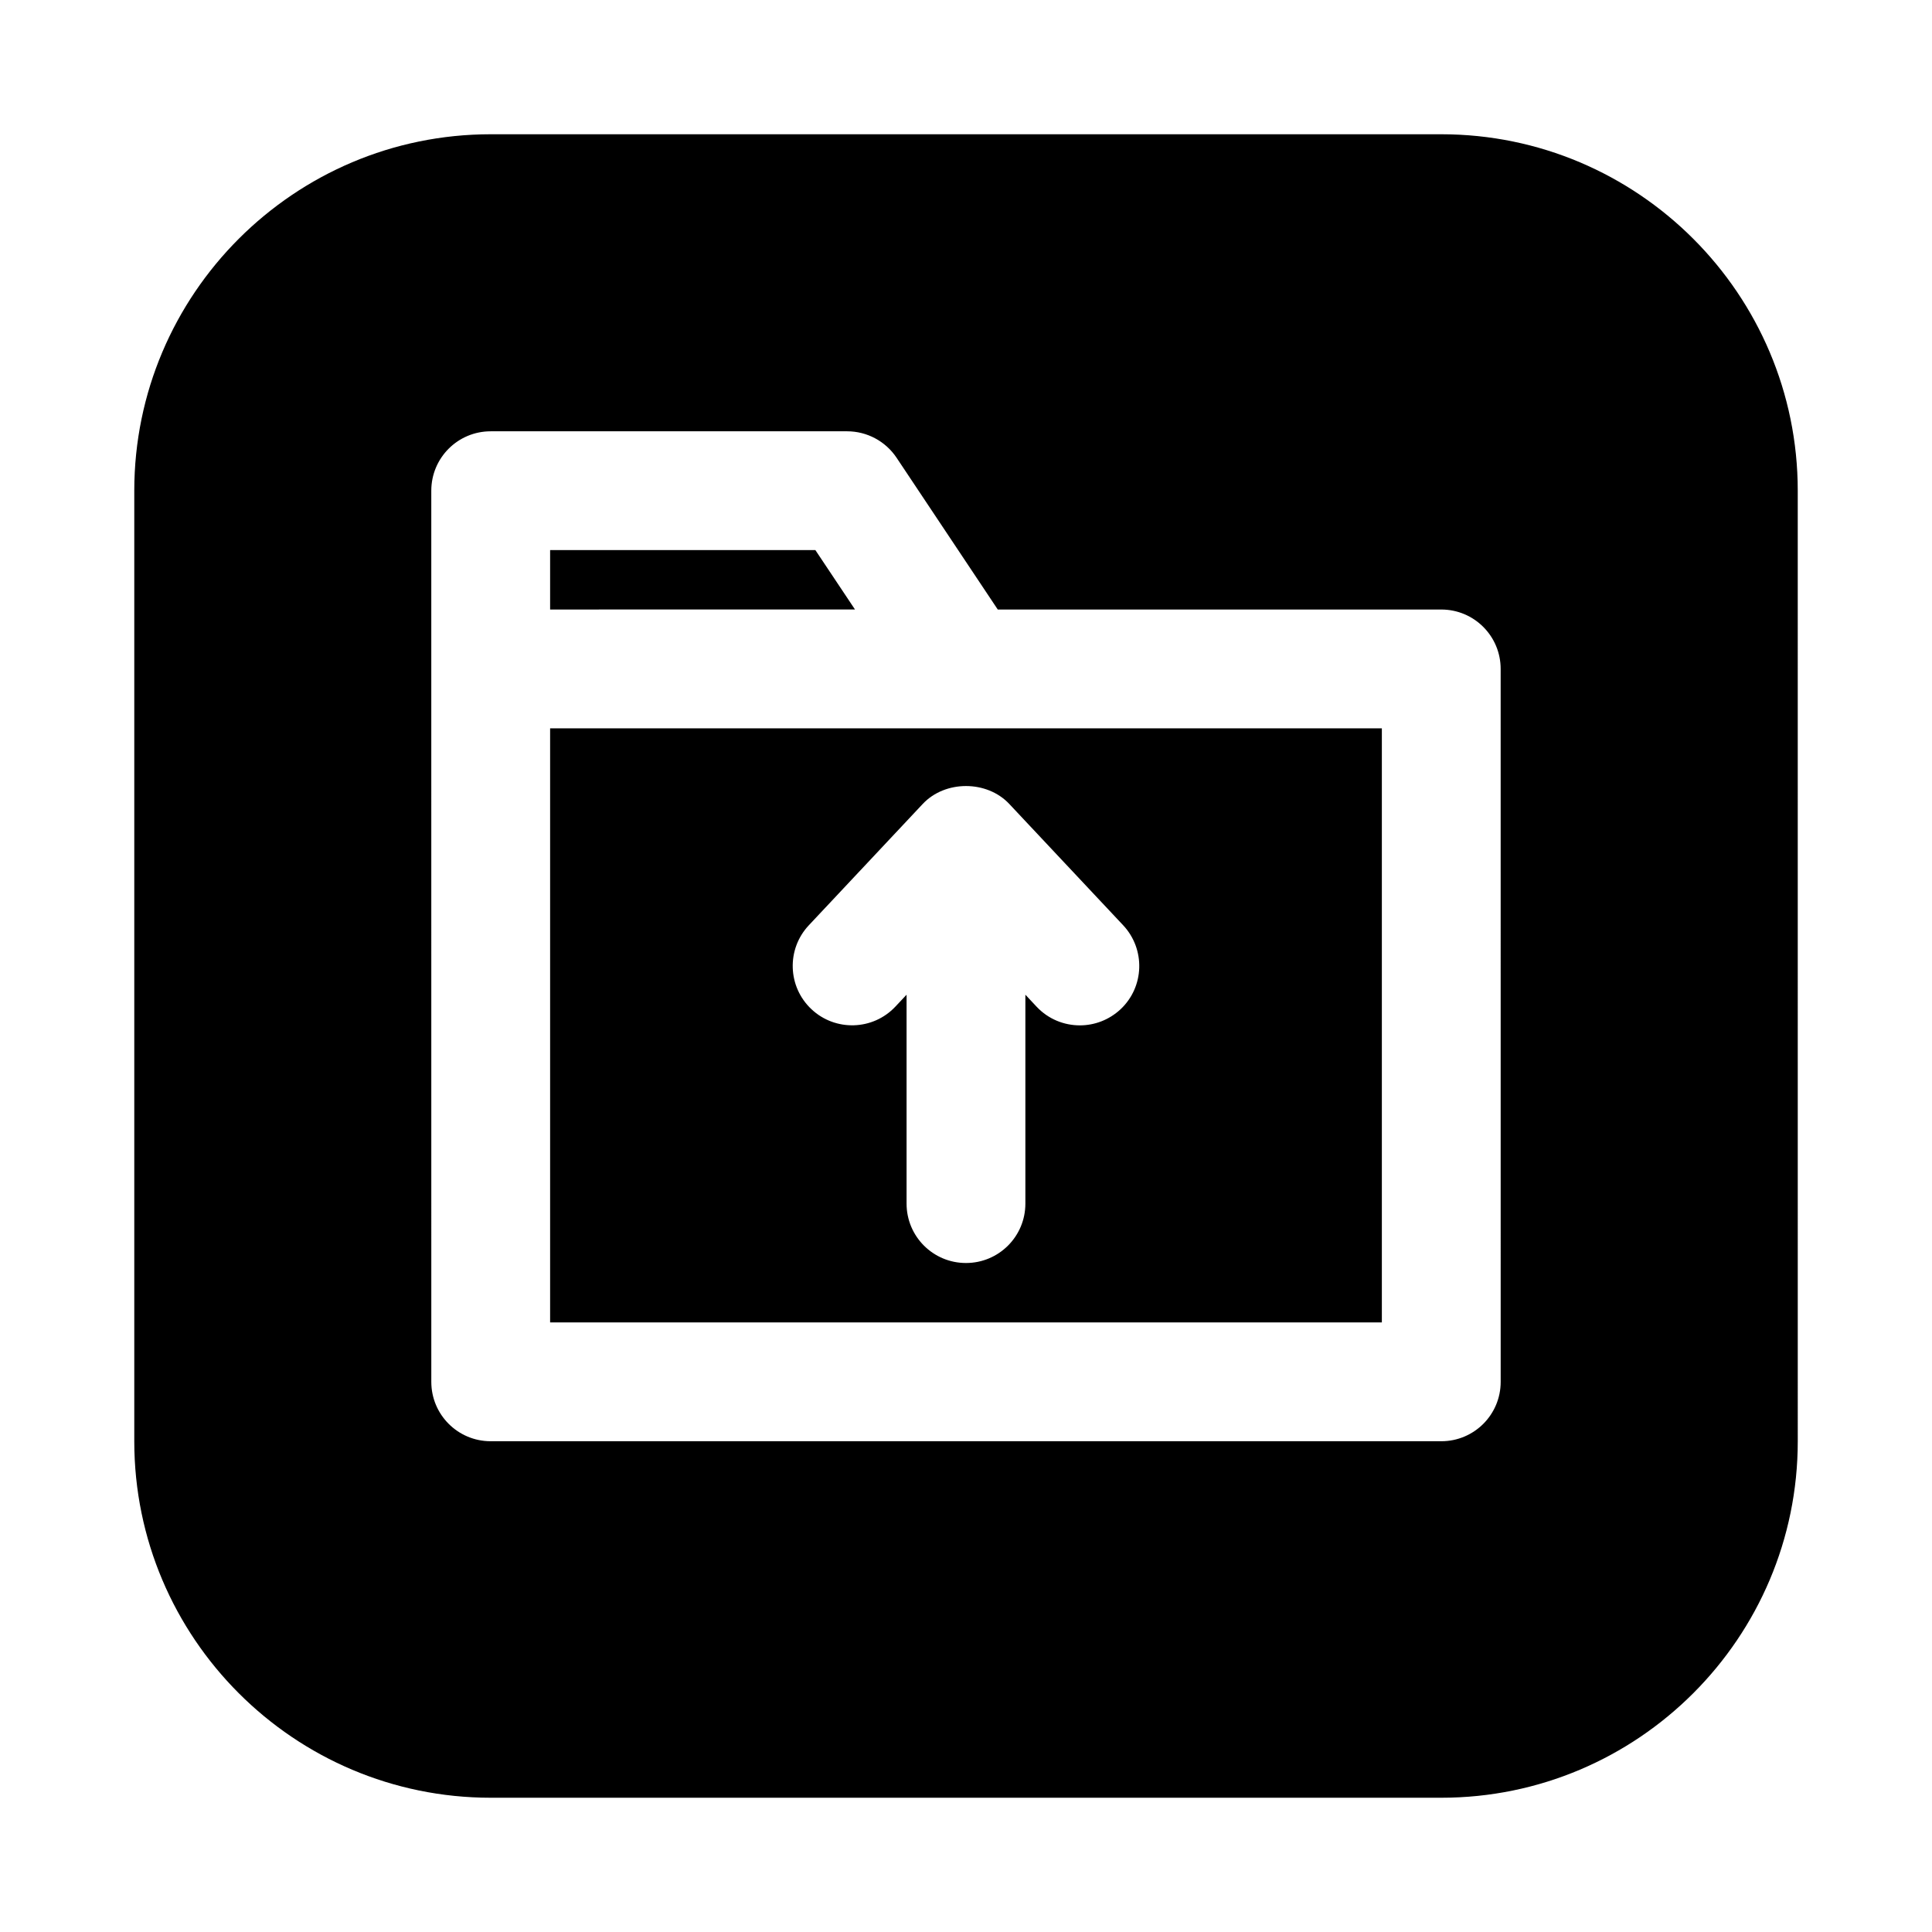 <?xml version="1.0" encoding="UTF-8"?>
<!-- Uploaded to: ICON Repo, www.svgrepo.com, Generator: ICON Repo Mixer Tools -->
<svg fill="#000000" width="800px" height="800px" version="1.1" viewBox="144 144 512 512" xmlns="http://www.w3.org/2000/svg">
 <path d="m525.95 179.58h-251.9c-52.098 0-94.465 42.367-94.465 94.465v251.91c0 52.098 42.367 94.465 94.465 94.465h251.91c52.098 0 94.465-42.367 94.465-94.465l-0.004-251.91c0-52.098-42.367-94.465-94.465-94.465zm15.746 330.62c0 8.707-7.039 15.742-15.742 15.742h-251.91c-8.707 0-15.742-7.039-15.742-15.742l-0.004-188.93v-47.23c0-8.707 7.039-15.742 15.742-15.742h94.465c5.258 0 10.172 2.629 13.098 7.008l26.816 40.223h117.53c8.707 0 15.742 7.039 15.742 15.742zm-251.91-220.42h70.297l10.5 15.742-80.797 0.004zm110.52 47.234h-110.52v157.44h220.42v-157.44zm40.652 74.453c-3.055 2.848-6.926 4.266-10.785 4.266-4.203 0-8.375-1.652-11.477-4.961l-2.961-3.164v55.359c0 8.707-7.039 15.742-15.742 15.742-8.707 0-15.742-7.039-15.742-15.742v-55.355l-2.961 3.148c-5.934 6.328-15.918 6.644-22.246 0.691-6.328-5.934-6.66-15.902-0.691-22.246l30.18-32.148c5.934-6.328 17.004-6.328 22.938 0l30.18 32.148c5.953 6.359 5.637 16.324-0.691 22.262z"/>
</svg>